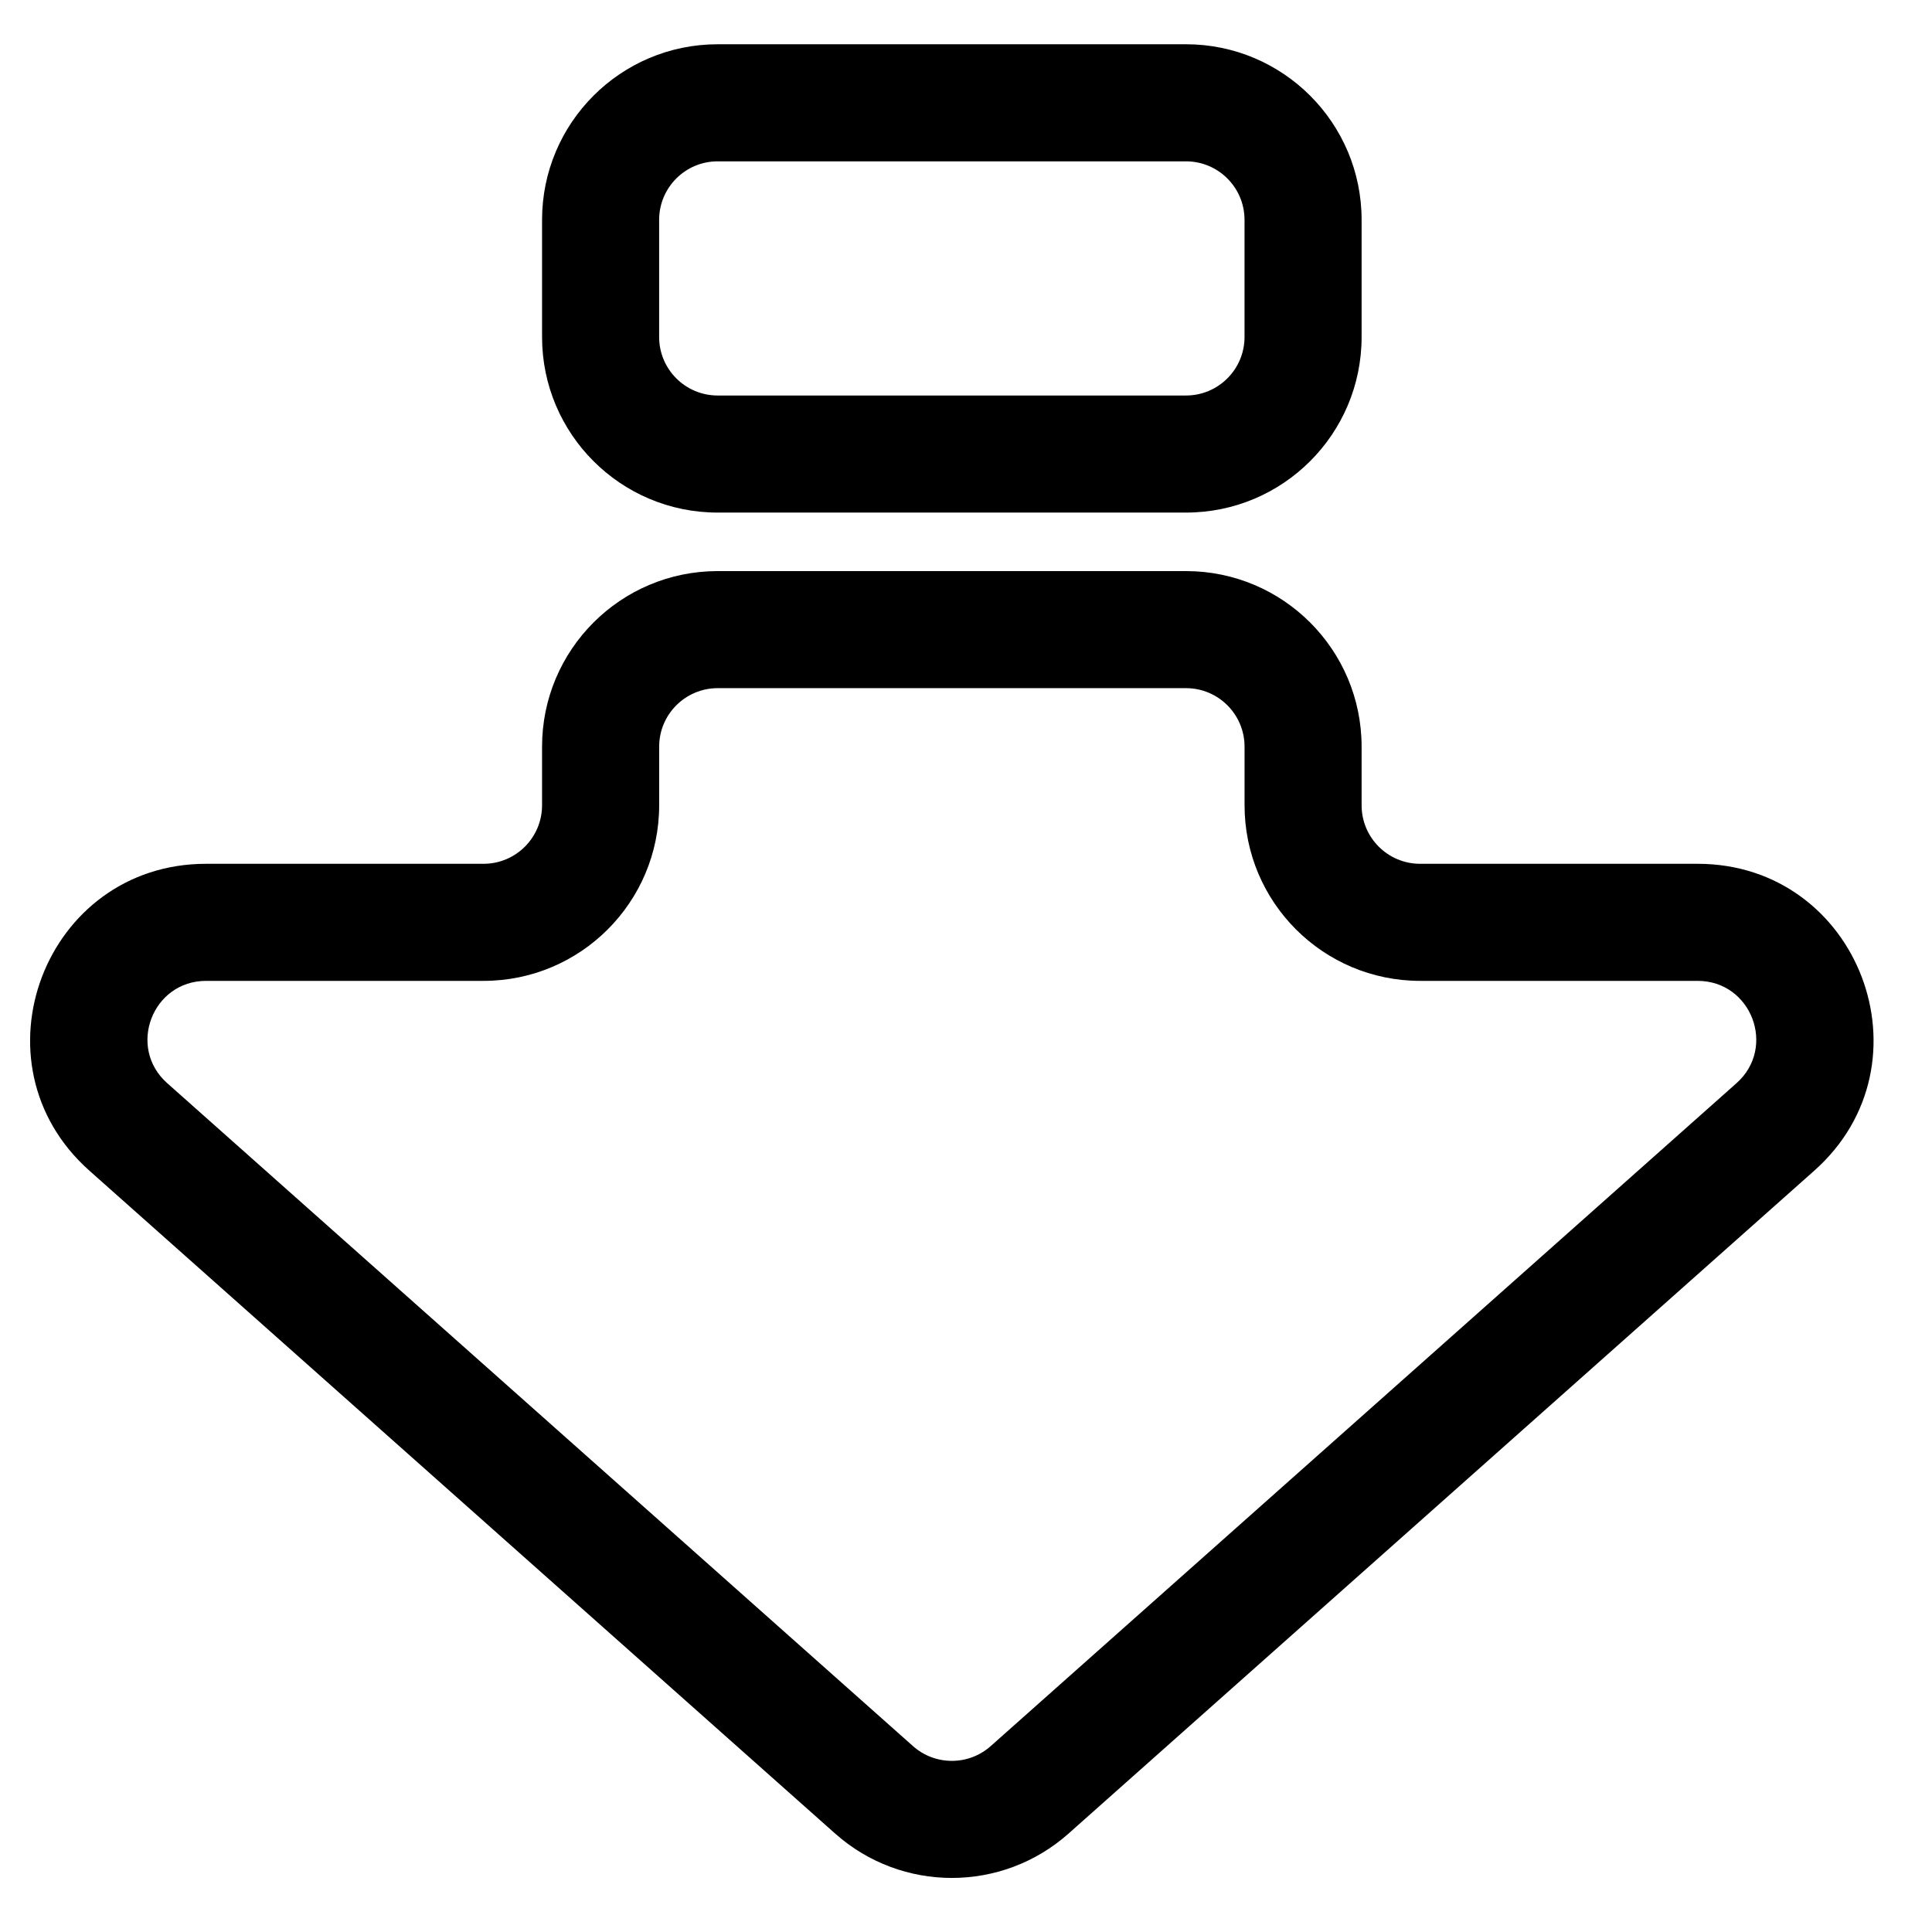 <?xml version="1.0" encoding="UTF-8"?>
<!-- Uploaded to: SVG Repo, www.svgrepo.com, Generator: SVG Repo Mixer Tools -->
<svg fill="#000000" width="800px" height="800px" version="1.1" viewBox="144 144 512 512" xmlns="http://www.w3.org/2000/svg">
 <g fill-rule="evenodd">
  <path d="m334.19 155.73c-25.703 0-46.539 20.836-46.539 46.543v31.027c0 25.703 20.836 46.539 46.539 46.539h124.11c25.703 0 46.539-20.836 46.539-46.539v-31.027c0-25.707-20.836-46.543-46.539-46.543zm-15.512 46.543c0-8.57 6.945-15.516 15.512-15.516h124.11c8.566 0 15.512 6.945 15.512 15.516v31.027c0 8.566-6.945 15.512-15.512 15.512h-124.11c-8.566 0-15.512-6.945-15.512-15.512z"/>
  <path d="m427.17 629.92c-17.633 15.672-44.207 15.672-61.84 0l-197.64-175.68c-31.984-28.43-11.875-81.324 30.922-81.324h73.527c8.566 0 15.512-6.945 15.512-15.516v-15.512c0-25.703 20.836-46.543 46.539-46.543h124.11c25.703 0 46.539 20.84 46.539 46.543v15.512c0 8.57 6.945 15.516 15.512 15.516h73.531c42.793 0 62.902 52.895 30.918 81.324zm-41.227-23.191c5.879 5.227 14.738 5.227 20.613 0l197.64-175.68c10.66-9.477 3.957-27.109-10.305-27.109h-73.531c-25.703 0-46.539-20.84-46.539-46.543v-15.512c0-8.566-6.945-15.516-15.512-15.516h-124.11c-8.566 0-15.512 6.949-15.512 15.516v15.512c0 25.703-20.836 46.543-46.539 46.543h-73.527c-14.266 0-20.969 17.633-10.309 27.109z"/>
 </g>
</svg>